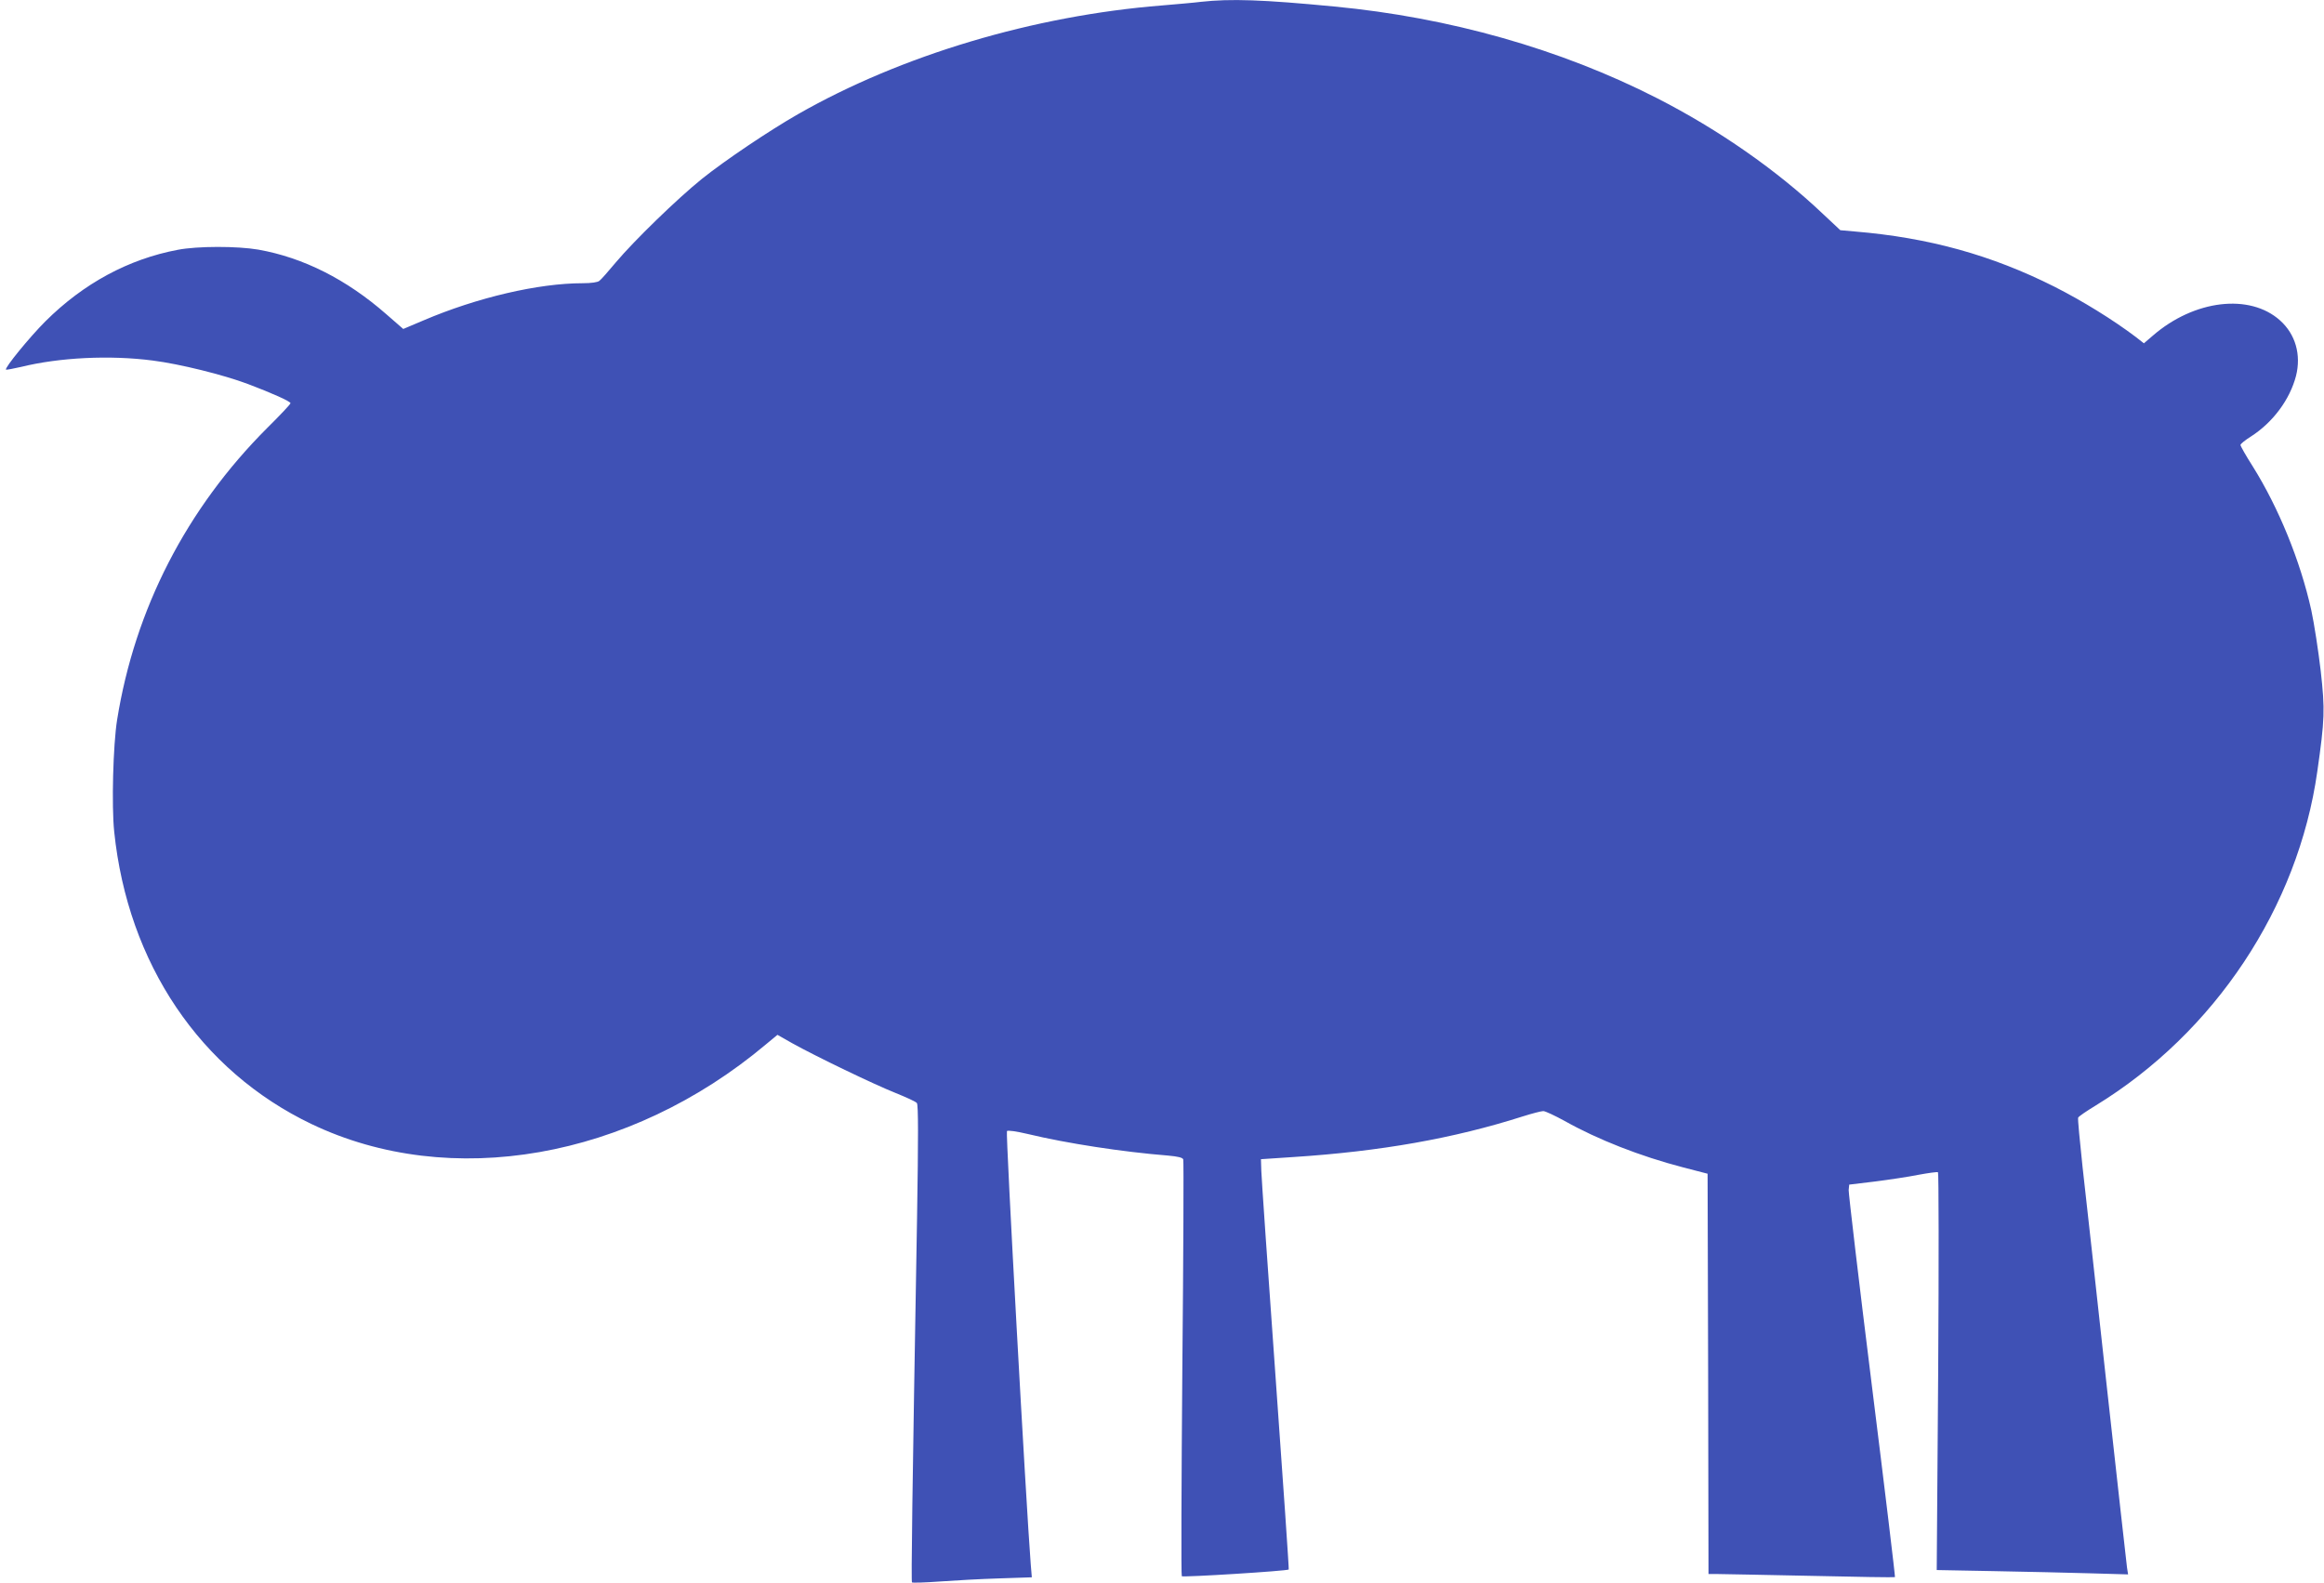 <?xml version="1.0" standalone="no"?>
<!DOCTYPE svg PUBLIC "-//W3C//DTD SVG 20010904//EN"
 "http://www.w3.org/TR/2001/REC-SVG-20010904/DTD/svg10.dtd">
<svg version="1.0" xmlns="http://www.w3.org/2000/svg"
 width="1280pt" height="872pt" viewBox="0 0 1280 872"
 preserveAspectRatio="xMidYMid meet">
<g transform="translate(0,872) scale(0.1,-0.1)"
fill="#3f51b5" stroke="none">
<path d="M6615 8710 c-38 -5 -135 -13 -215 -20 -706 -56 -1436 -274 -2005
-599 -159 -91 -403 -255 -530 -357 -135 -109 -371 -338 -473 -459 -41 -49 -82
-96 -91 -102 -9 -8 -45 -13 -92 -13 -244 0 -582 -79 -877 -205 l-111 -47 -93
81 c-219 192 -457 312 -705 356 -116 20 -336 20 -444 -1 -271 -51 -519 -185
-729 -394 -87 -87 -226 -257 -217 -266 2 -2 39 5 83 15 211 52 489 66 726 35
149 -19 387 -78 523 -129 135 -51 235 -96 235 -106 0 -5 -57 -66 -128 -136
-445 -445 -729 -997 -827 -1608 -22 -137 -31 -473 -16 -616 75 -726 474 -1317
1086 -1610 764 -366 1752 -193 2503 438 l64 53 81 -46 c131 -73 453 -228 569
-274 59 -24 113 -48 118 -56 8 -9 8 -192 1 -626 -27 -1555 -33 -2010 -28
-2014 3 -3 72 -1 154 5 81 6 228 14 327 17 l179 6 -6 72 c-25 318 -139 2378
-131 2386 5 5 50 -1 114 -16 216 -52 523 -99 773 -119 55 -5 80 -11 84 -21 3
-8 1 -527 -5 -1152 -5 -625 -7 -1140 -3 -1144 6 -7 582 29 589 37 2 2 -31 482
-73 1067 -42 584 -77 1092 -78 1128 l-2 65 180 12 c477 31 881 102 1263 224
51 16 101 29 112 29 11 0 64 -25 117 -54 183 -103 418 -195 653 -256 l135 -35
3 -1103 2 -1102 53 0 c28 0 259 -5 511 -10 252 -6 461 -9 463 -7 2 2 -55 476
-127 1053 -72 577 -129 1063 -128 1079 l3 30 141 17 c78 10 186 26 240 37 55
10 103 17 108 14 4 -3 5 -486 1 -1098 l-8 -1093 319 -6 c176 -3 413 -9 527
-12 l208 -6 -6 38 c-3 22 -53 469 -111 994 -57 525 -118 1071 -134 1214 -15
142 -27 263 -24 270 2 6 46 36 97 67 656 402 1114 1092 1220 1839 41 287 43
339 19 554 -13 111 -36 261 -52 335 -60 270 -179 563 -323 793 -37 58 -67 111
-67 117 0 6 26 27 58 47 121 78 214 203 248 334 29 116 -3 229 -88 305 -167
150 -473 114 -701 -84 l-49 -42 -46 36 c-126 95 -293 198 -447 276 -346 174
-691 270 -1100 304 l-79 7 -96 90 c-253 240 -574 464 -915 638 -529 270 -1143
444 -1775 504 -394 38 -572 44 -735 26z"/>
</g>
</svg>
